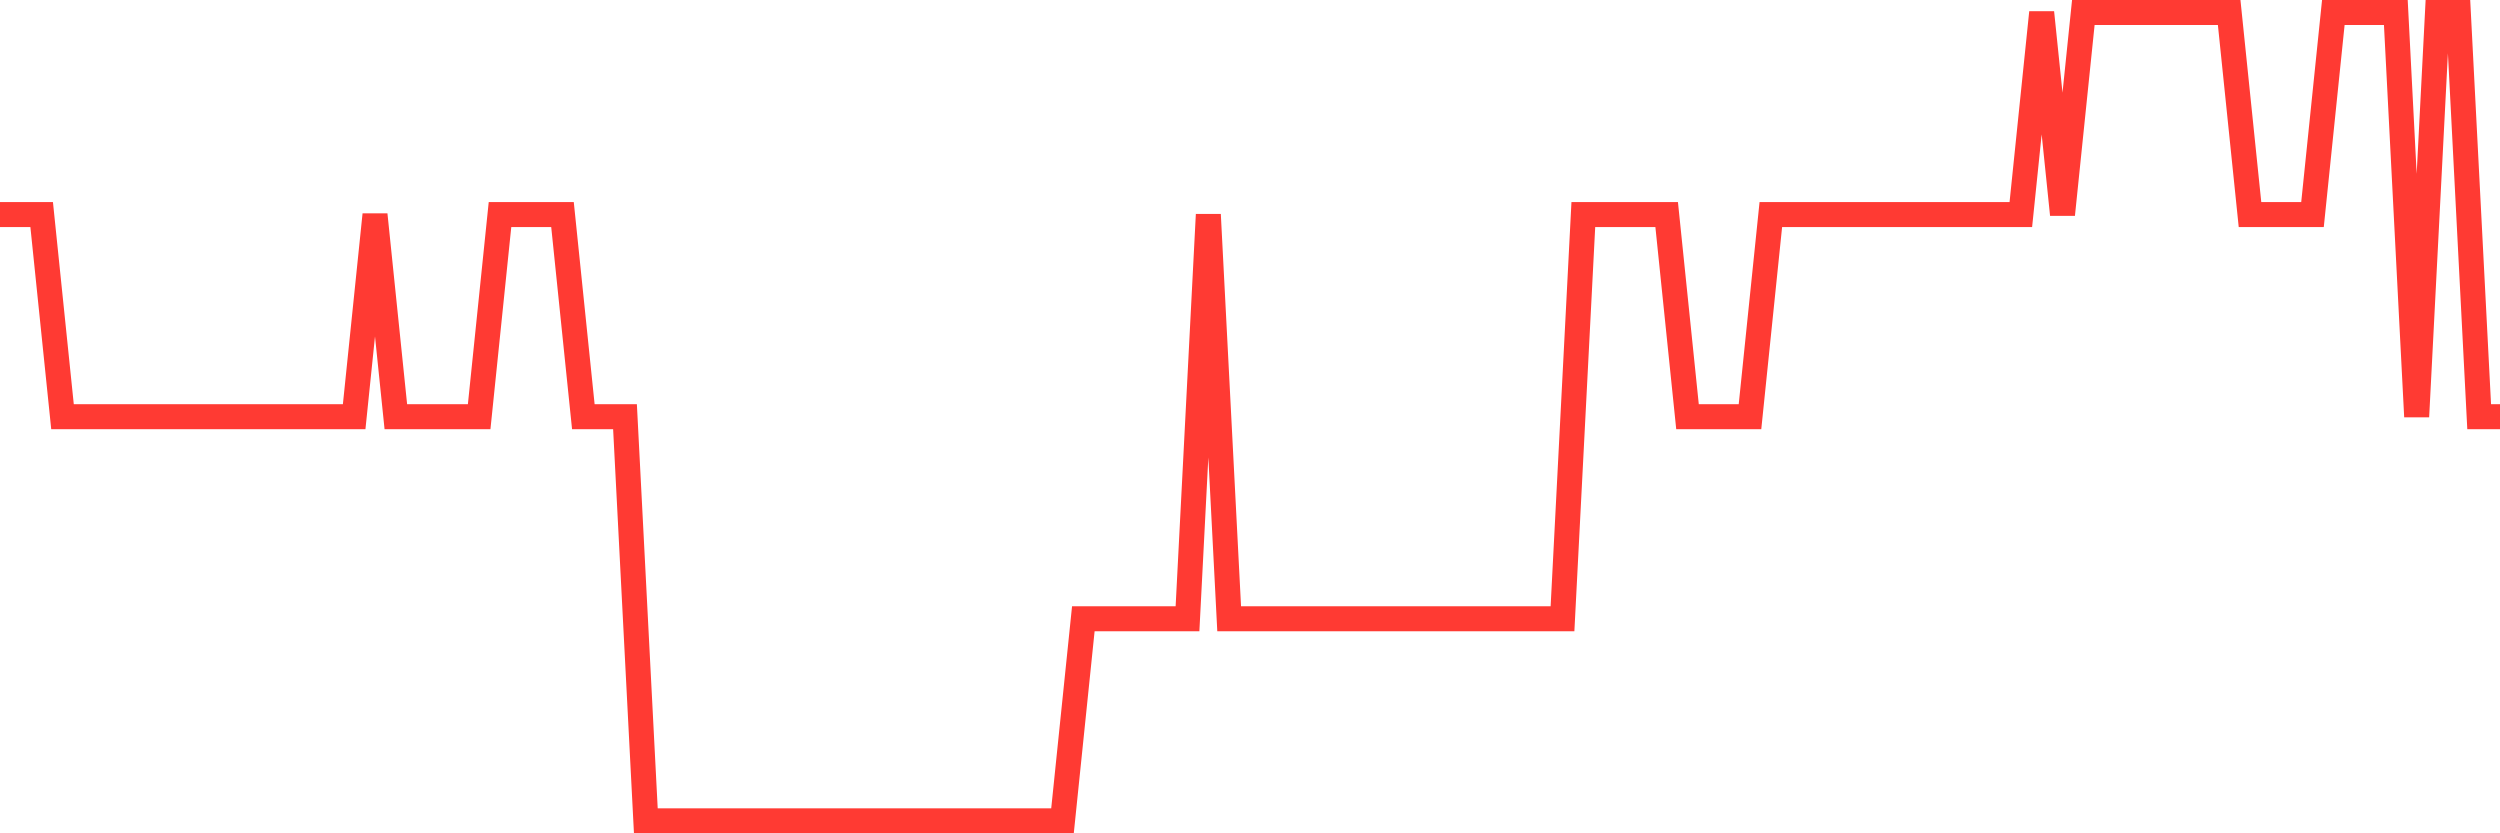 <svg
  xmlns="http://www.w3.org/2000/svg"
  xmlns:xlink="http://www.w3.org/1999/xlink"
  width="120"
  height="40"
  viewBox="0 0 120 40"
  preserveAspectRatio="none"
>
  <polyline
    points="0,10.3 1,10.3 2,10.3 3,20 4,20 5,20 6,20 7,20 8,20 9,20 10,20 11,20 12,20 13,20 14,20 15,20 16,20 17,20 18,10.3 19,20 20,20 21,20 22,20 23,20 24,10.3 25,10.3 26,10.3 27,10.3 28,20 29,20 30,20 31,39.4 32,39.4 33,39.4 34,39.4 35,39.4 36,39.4 37,39.4 38,39.4 39,39.4 40,39.4 41,39.4 42,39.4 43,39.4 44,39.4 45,39.4 46,39.4 47,39.4 48,39.4 49,39.4 50,39.4 51,39.4 52,29.7 53,29.7 54,29.7 55,29.7 56,29.7 57,29.7 58,10.3 59,29.7 60,29.7 61,29.7 62,29.7 63,29.7 64,29.7 65,29.7 66,29.7 67,29.7 68,29.7 69,29.7 70,29.7 71,29.7 72,29.7 73,29.7 74,29.7 75,29.7 76,10.3 77,10.3 78,10.3 79,10.3 80,10.3 81,20 82,20 83,20 84,20 85,10.3 86,10.3 87,10.3 88,10.3 89,10.3 90,10.3 91,10.3 92,10.3 93,10.3 94,10.3 95,10.3 96,10.3 97,10.3 98,0.6 99,10.3 100,0.6 101,0.6 102,0.6 103,0.6 104,0.6 105,0.6 106,0.6 107,0.6 108,10.3 109,10.3 110,10.3 111,10.3 112,0.6 113,0.6 114,0.6 115,0.6 116,20 117,0.6 118,0.6 119,20 120,20"
    fill="none"
    stroke="#ff3a33"
    stroke-width="1.2"
  >
  </polyline>
</svg>